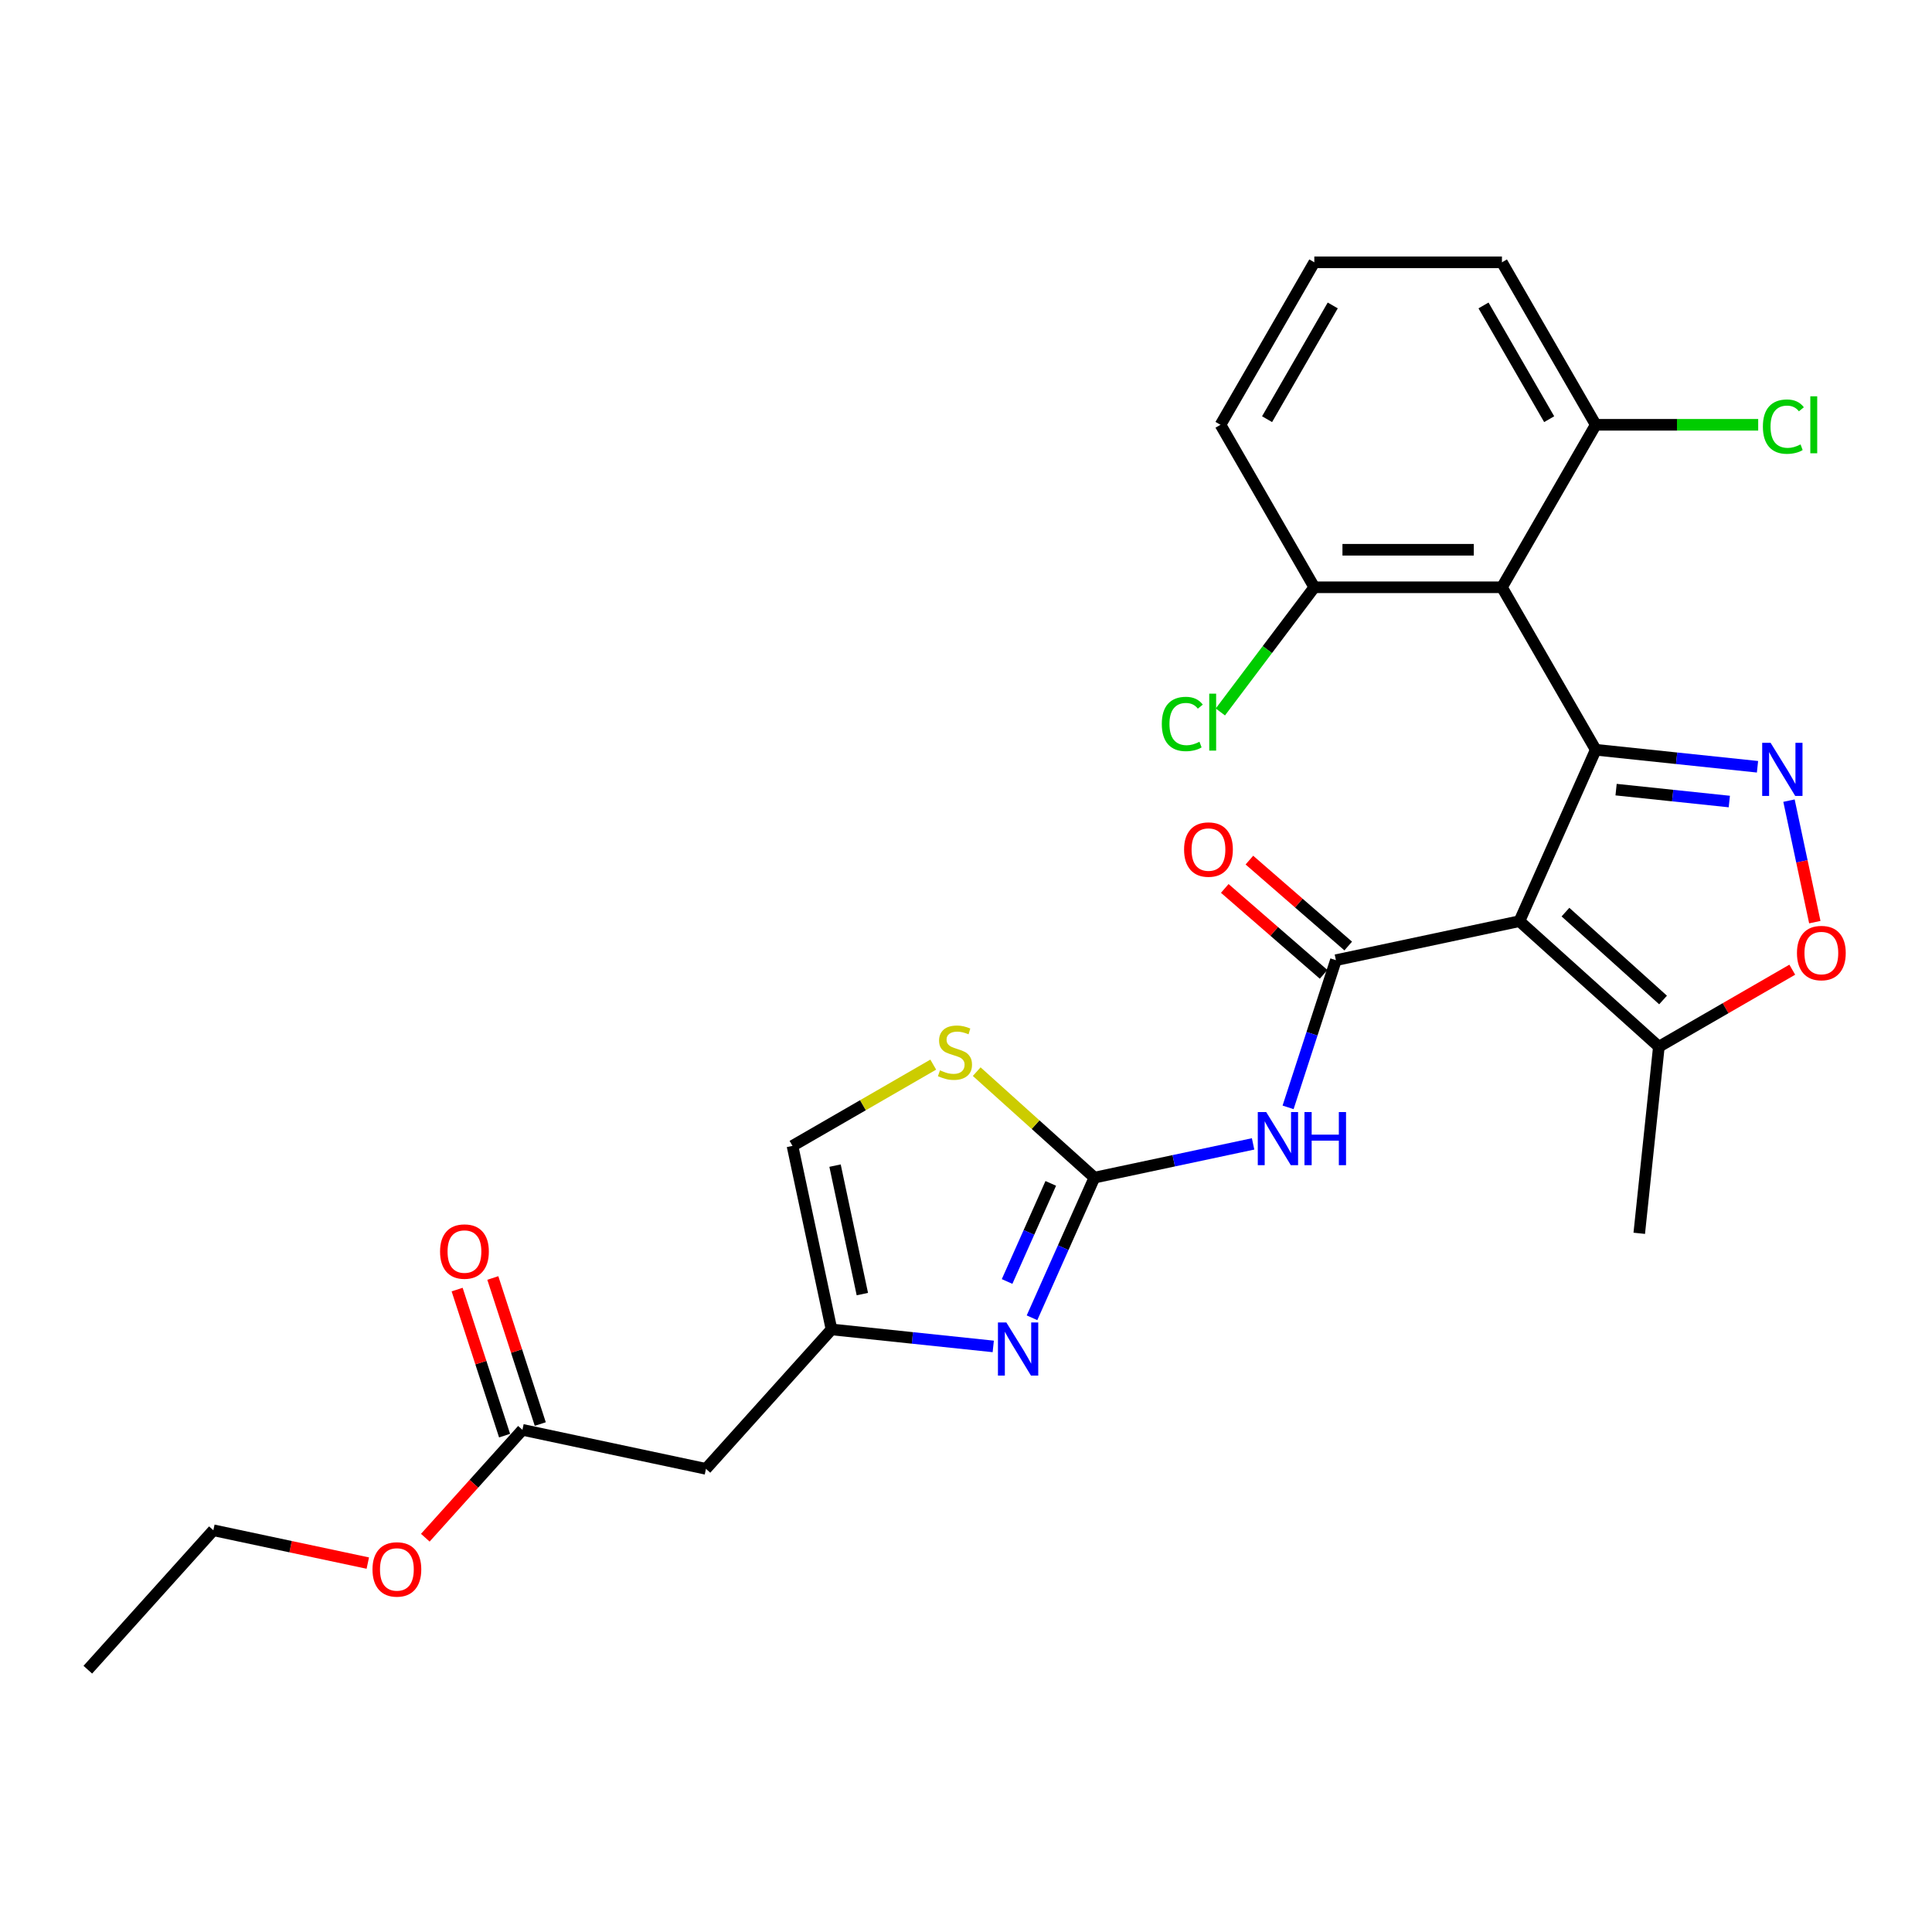 <?xml version='1.0' encoding='iso-8859-1'?>
<svg version='1.1' baseProfile='full'
              xmlns='http://www.w3.org/2000/svg'
                      xmlns:rdkit='http://www.rdkit.org/xml'
                      xmlns:xlink='http://www.w3.org/1999/xlink'
                  xml:space='preserve'
width='1000px' height='1000px' viewBox='0 0 1000 1000'>
<!-- END OF HEADER -->
<rect style='opacity:1.0;fill:#FFFFFF;stroke:none' width='1000' height='1000' x='0' y='0'> </rect>
<path class='bond-0' d='M 825.957,388.078 L 786.457,476.795' style='fill:none;fill-rule:evenodd;stroke:#000000;stroke-width:6px;stroke-linecap:butt;stroke-linejoin:miter;stroke-opacity:1' />
<path class='bond-2' d='M 825.957,388.078 L 867.818,392.477' style='fill:none;fill-rule:evenodd;stroke:#000000;stroke-width:6px;stroke-linecap:butt;stroke-linejoin:miter;stroke-opacity:1' />
<path class='bond-2' d='M 867.818,392.477 L 909.68,396.877' style='fill:none;fill-rule:evenodd;stroke:#0000FF;stroke-width:6px;stroke-linecap:butt;stroke-linejoin:miter;stroke-opacity:1' />
<path class='bond-2' d='M 836.485,408.714 L 865.788,411.794' style='fill:none;fill-rule:evenodd;stroke:#000000;stroke-width:6px;stroke-linecap:butt;stroke-linejoin:miter;stroke-opacity:1' />
<path class='bond-2' d='M 865.788,411.794 L 895.092,414.874' style='fill:none;fill-rule:evenodd;stroke:#0000FF;stroke-width:6px;stroke-linecap:butt;stroke-linejoin:miter;stroke-opacity:1' />
<path class='bond-4' d='M 825.957,388.078 L 777.4,303.975' style='fill:none;fill-rule:evenodd;stroke:#000000;stroke-width:6px;stroke-linecap:butt;stroke-linejoin:miter;stroke-opacity:1' />
<path class='bond-1' d='M 786.457,476.795 L 691.465,496.986' style='fill:none;fill-rule:evenodd;stroke:#000000;stroke-width:6px;stroke-linecap:butt;stroke-linejoin:miter;stroke-opacity:1' />
<path class='bond-8' d='M 786.457,476.795 L 858.626,541.777' style='fill:none;fill-rule:evenodd;stroke:#000000;stroke-width:6px;stroke-linecap:butt;stroke-linejoin:miter;stroke-opacity:1' />
<path class='bond-8' d='M 810.279,472.109 L 860.797,517.596' style='fill:none;fill-rule:evenodd;stroke:#000000;stroke-width:6px;stroke-linecap:butt;stroke-linejoin:miter;stroke-opacity:1' />
<path class='bond-5' d='M 691.465,496.986 L 679.089,535.077' style='fill:none;fill-rule:evenodd;stroke:#000000;stroke-width:6px;stroke-linecap:butt;stroke-linejoin:miter;stroke-opacity:1' />
<path class='bond-5' d='M 679.089,535.077 L 666.712,573.168' style='fill:none;fill-rule:evenodd;stroke:#0000FF;stroke-width:6px;stroke-linecap:butt;stroke-linejoin:miter;stroke-opacity:1' />
<path class='bond-16' d='M 697.836,489.657 L 672.259,467.424' style='fill:none;fill-rule:evenodd;stroke:#000000;stroke-width:6px;stroke-linecap:butt;stroke-linejoin:miter;stroke-opacity:1' />
<path class='bond-16' d='M 672.259,467.424 L 646.681,445.191' style='fill:none;fill-rule:evenodd;stroke:#FF0000;stroke-width:6px;stroke-linecap:butt;stroke-linejoin:miter;stroke-opacity:1' />
<path class='bond-16' d='M 685.094,504.316 L 659.517,482.083' style='fill:none;fill-rule:evenodd;stroke:#000000;stroke-width:6px;stroke-linecap:butt;stroke-linejoin:miter;stroke-opacity:1' />
<path class='bond-16' d='M 659.517,482.083 L 633.939,459.85' style='fill:none;fill-rule:evenodd;stroke:#FF0000;stroke-width:6px;stroke-linecap:butt;stroke-linejoin:miter;stroke-opacity:1' />
<path class='bond-7' d='M 925.977,414.408 L 932.661,445.854' style='fill:none;fill-rule:evenodd;stroke:#0000FF;stroke-width:6px;stroke-linecap:butt;stroke-linejoin:miter;stroke-opacity:1' />
<path class='bond-7' d='M 932.661,445.854 L 939.345,477.299' style='fill:none;fill-rule:evenodd;stroke:#FF0000;stroke-width:6px;stroke-linecap:butt;stroke-linejoin:miter;stroke-opacity:1' />
<path class='bond-3' d='M 566.464,609.538 L 607.531,600.809' style='fill:none;fill-rule:evenodd;stroke:#000000;stroke-width:6px;stroke-linecap:butt;stroke-linejoin:miter;stroke-opacity:1' />
<path class='bond-3' d='M 607.531,600.809 L 648.598,592.08' style='fill:none;fill-rule:evenodd;stroke:#0000FF;stroke-width:6px;stroke-linecap:butt;stroke-linejoin:miter;stroke-opacity:1' />
<path class='bond-6' d='M 566.464,609.538 L 550.316,645.807' style='fill:none;fill-rule:evenodd;stroke:#000000;stroke-width:6px;stroke-linecap:butt;stroke-linejoin:miter;stroke-opacity:1' />
<path class='bond-6' d='M 550.316,645.807 L 534.168,682.077' style='fill:none;fill-rule:evenodd;stroke:#0000FF;stroke-width:6px;stroke-linecap:butt;stroke-linejoin:miter;stroke-opacity:1' />
<path class='bond-6' d='M 543.876,612.519 L 532.572,637.907' style='fill:none;fill-rule:evenodd;stroke:#000000;stroke-width:6px;stroke-linecap:butt;stroke-linejoin:miter;stroke-opacity:1' />
<path class='bond-6' d='M 532.572,637.907 L 521.269,663.296' style='fill:none;fill-rule:evenodd;stroke:#0000FF;stroke-width:6px;stroke-linecap:butt;stroke-linejoin:miter;stroke-opacity:1' />
<path class='bond-10' d='M 566.464,609.538 L 536.002,582.11' style='fill:none;fill-rule:evenodd;stroke:#000000;stroke-width:6px;stroke-linecap:butt;stroke-linejoin:miter;stroke-opacity:1' />
<path class='bond-10' d='M 536.002,582.11 L 505.54,554.682' style='fill:none;fill-rule:evenodd;stroke:#CCCC00;stroke-width:6px;stroke-linecap:butt;stroke-linejoin:miter;stroke-opacity:1' />
<path class='bond-14' d='M 777.4,303.975 L 680.286,303.975' style='fill:none;fill-rule:evenodd;stroke:#000000;stroke-width:6px;stroke-linecap:butt;stroke-linejoin:miter;stroke-opacity:1' />
<path class='bond-14' d='M 762.833,284.552 L 694.853,284.552' style='fill:none;fill-rule:evenodd;stroke:#000000;stroke-width:6px;stroke-linecap:butt;stroke-linejoin:miter;stroke-opacity:1' />
<path class='bond-15' d='M 777.4,303.975 L 825.957,219.872' style='fill:none;fill-rule:evenodd;stroke:#000000;stroke-width:6px;stroke-linecap:butt;stroke-linejoin:miter;stroke-opacity:1' />
<path class='bond-9' d='M 514.107,696.904 L 472.245,692.505' style='fill:none;fill-rule:evenodd;stroke:#0000FF;stroke-width:6px;stroke-linecap:butt;stroke-linejoin:miter;stroke-opacity:1' />
<path class='bond-9' d='M 472.245,692.505 L 430.383,688.105' style='fill:none;fill-rule:evenodd;stroke:#000000;stroke-width:6px;stroke-linecap:butt;stroke-linejoin:miter;stroke-opacity:1' />
<path class='bond-27' d='M 927.677,501.911 L 893.151,521.844' style='fill:none;fill-rule:evenodd;stroke:#FF0000;stroke-width:6px;stroke-linecap:butt;stroke-linejoin:miter;stroke-opacity:1' />
<path class='bond-27' d='M 893.151,521.844 L 858.626,541.777' style='fill:none;fill-rule:evenodd;stroke:#000000;stroke-width:6px;stroke-linecap:butt;stroke-linejoin:miter;stroke-opacity:1' />
<path class='bond-21' d='M 858.626,541.777 L 848.475,638.359' style='fill:none;fill-rule:evenodd;stroke:#000000;stroke-width:6px;stroke-linecap:butt;stroke-linejoin:miter;stroke-opacity:1' />
<path class='bond-11' d='M 430.383,688.105 L 365.401,760.274' style='fill:none;fill-rule:evenodd;stroke:#000000;stroke-width:6px;stroke-linecap:butt;stroke-linejoin:miter;stroke-opacity:1' />
<path class='bond-29' d='M 430.383,688.105 L 410.192,593.113' style='fill:none;fill-rule:evenodd;stroke:#000000;stroke-width:6px;stroke-linecap:butt;stroke-linejoin:miter;stroke-opacity:1' />
<path class='bond-29' d='M 446.352,669.818 L 432.219,603.324' style='fill:none;fill-rule:evenodd;stroke:#000000;stroke-width:6px;stroke-linecap:butt;stroke-linejoin:miter;stroke-opacity:1' />
<path class='bond-12' d='M 483.049,551.049 L 446.62,572.081' style='fill:none;fill-rule:evenodd;stroke:#CCCC00;stroke-width:6px;stroke-linecap:butt;stroke-linejoin:miter;stroke-opacity:1' />
<path class='bond-12' d='M 446.62,572.081 L 410.192,593.113' style='fill:none;fill-rule:evenodd;stroke:#000000;stroke-width:6px;stroke-linecap:butt;stroke-linejoin:miter;stroke-opacity:1' />
<path class='bond-13' d='M 365.401,760.274 L 270.409,740.083' style='fill:none;fill-rule:evenodd;stroke:#000000;stroke-width:6px;stroke-linecap:butt;stroke-linejoin:miter;stroke-opacity:1' />
<path class='bond-17' d='M 279.646,737.082 L 267.364,699.283' style='fill:none;fill-rule:evenodd;stroke:#000000;stroke-width:6px;stroke-linecap:butt;stroke-linejoin:miter;stroke-opacity:1' />
<path class='bond-17' d='M 267.364,699.283 L 255.082,661.483' style='fill:none;fill-rule:evenodd;stroke:#FF0000;stroke-width:6px;stroke-linecap:butt;stroke-linejoin:miter;stroke-opacity:1' />
<path class='bond-17' d='M 261.173,743.084 L 248.892,705.285' style='fill:none;fill-rule:evenodd;stroke:#000000;stroke-width:6px;stroke-linecap:butt;stroke-linejoin:miter;stroke-opacity:1' />
<path class='bond-17' d='M 248.892,705.285 L 236.61,667.485' style='fill:none;fill-rule:evenodd;stroke:#FF0000;stroke-width:6px;stroke-linecap:butt;stroke-linejoin:miter;stroke-opacity:1' />
<path class='bond-20' d='M 270.409,740.083 L 245.272,768.001' style='fill:none;fill-rule:evenodd;stroke:#000000;stroke-width:6px;stroke-linecap:butt;stroke-linejoin:miter;stroke-opacity:1' />
<path class='bond-20' d='M 245.272,768.001 L 220.135,795.918' style='fill:none;fill-rule:evenodd;stroke:#FF0000;stroke-width:6px;stroke-linecap:butt;stroke-linejoin:miter;stroke-opacity:1' />
<path class='bond-18' d='M 680.286,303.975 L 655.971,336.24' style='fill:none;fill-rule:evenodd;stroke:#000000;stroke-width:6px;stroke-linecap:butt;stroke-linejoin:miter;stroke-opacity:1' />
<path class='bond-18' d='M 655.971,336.24 L 631.656,368.505' style='fill:none;fill-rule:evenodd;stroke:#00CC00;stroke-width:6px;stroke-linecap:butt;stroke-linejoin:miter;stroke-opacity:1' />
<path class='bond-24' d='M 680.286,303.975 L 631.729,219.872' style='fill:none;fill-rule:evenodd;stroke:#000000;stroke-width:6px;stroke-linecap:butt;stroke-linejoin:miter;stroke-opacity:1' />
<path class='bond-19' d='M 825.957,219.872 L 867.997,219.872' style='fill:none;fill-rule:evenodd;stroke:#000000;stroke-width:6px;stroke-linecap:butt;stroke-linejoin:miter;stroke-opacity:1' />
<path class='bond-19' d='M 867.997,219.872 L 910.038,219.872' style='fill:none;fill-rule:evenodd;stroke:#00CC00;stroke-width:6px;stroke-linecap:butt;stroke-linejoin:miter;stroke-opacity:1' />
<path class='bond-23' d='M 825.957,219.872 L 777.4,135.769' style='fill:none;fill-rule:evenodd;stroke:#000000;stroke-width:6px;stroke-linecap:butt;stroke-linejoin:miter;stroke-opacity:1' />
<path class='bond-23' d='M 801.852,216.968 L 767.863,158.096' style='fill:none;fill-rule:evenodd;stroke:#000000;stroke-width:6px;stroke-linecap:butt;stroke-linejoin:miter;stroke-opacity:1' />
<path class='bond-25' d='M 190.375,809.053 L 150.406,800.557' style='fill:none;fill-rule:evenodd;stroke:#FF0000;stroke-width:6px;stroke-linecap:butt;stroke-linejoin:miter;stroke-opacity:1' />
<path class='bond-25' d='M 150.406,800.557 L 110.436,792.062' style='fill:none;fill-rule:evenodd;stroke:#000000;stroke-width:6px;stroke-linecap:butt;stroke-linejoin:miter;stroke-opacity:1' />
<path class='bond-22' d='M 680.286,135.769 L 777.4,135.769' style='fill:none;fill-rule:evenodd;stroke:#000000;stroke-width:6px;stroke-linecap:butt;stroke-linejoin:miter;stroke-opacity:1' />
<path class='bond-28' d='M 680.286,135.769 L 631.729,219.872' style='fill:none;fill-rule:evenodd;stroke:#000000;stroke-width:6px;stroke-linecap:butt;stroke-linejoin:miter;stroke-opacity:1' />
<path class='bond-28' d='M 689.823,158.096 L 655.833,216.968' style='fill:none;fill-rule:evenodd;stroke:#000000;stroke-width:6px;stroke-linecap:butt;stroke-linejoin:miter;stroke-opacity:1' />
<path class='bond-26' d='M 110.436,792.062 L 45.455,864.231' style='fill:none;fill-rule:evenodd;stroke:#000000;stroke-width:6px;stroke-linecap:butt;stroke-linejoin:miter;stroke-opacity:1' />
<path  class='atom-3' d='M 916.459 384.477
L 925.471 399.045
Q 926.364 400.482, 927.802 403.084
Q 929.239 405.687, 929.317 405.842
L 929.317 384.477
L 932.968 384.477
L 932.968 411.98
L 929.2 411.98
L 919.528 396.053
Q 918.401 394.189, 917.197 392.052
Q 916.032 389.916, 915.682 389.255
L 915.682 411.98
L 912.108 411.98
L 912.108 384.477
L 916.459 384.477
' fill='#0000FF'/>
<path  class='atom-6' d='M 655.376 575.596
L 664.388 590.163
Q 665.282 591.6, 666.719 594.203
Q 668.156 596.805, 668.234 596.961
L 668.234 575.596
L 671.886 575.596
L 671.886 603.098
L 668.118 603.098
L 658.445 587.172
Q 657.319 585.307, 656.114 583.171
Q 654.949 581.034, 654.599 580.374
L 654.599 603.098
L 651.026 603.098
L 651.026 575.596
L 655.376 575.596
' fill='#0000FF'/>
<path  class='atom-6' d='M 675.187 575.596
L 678.917 575.596
L 678.917 587.288
L 692.979 587.288
L 692.979 575.596
L 696.708 575.596
L 696.708 603.098
L 692.979 603.098
L 692.979 590.396
L 678.917 590.396
L 678.917 603.098
L 675.187 603.098
L 675.187 575.596
' fill='#0000FF'/>
<path  class='atom-7' d='M 520.885 684.505
L 529.897 699.072
Q 530.791 700.509, 532.228 703.111
Q 533.665 705.714, 533.743 705.87
L 533.743 684.505
L 537.394 684.505
L 537.394 712.007
L 533.626 712.007
L 523.954 696.08
Q 522.827 694.216, 521.623 692.079
Q 520.458 689.943, 520.108 689.283
L 520.108 712.007
L 516.534 712.007
L 516.534 684.505
L 520.885 684.505
' fill='#0000FF'/>
<path  class='atom-8' d='M 930.104 493.298
Q 930.104 486.694, 933.367 483.004
Q 936.631 479.314, 942.729 479.314
Q 948.828 479.314, 952.091 483.004
Q 955.354 486.694, 955.354 493.298
Q 955.354 499.979, 952.052 503.786
Q 948.75 507.554, 942.729 507.554
Q 936.669 507.554, 933.367 503.786
Q 930.104 500.018, 930.104 493.298
M 942.729 504.447
Q 946.925 504.447, 949.178 501.65
Q 951.469 498.814, 951.469 493.298
Q 951.469 487.898, 949.178 485.179
Q 946.925 482.421, 942.729 482.421
Q 938.534 482.421, 936.242 485.14
Q 933.989 487.86, 933.989 493.298
Q 933.989 498.853, 936.242 501.65
Q 938.534 504.447, 942.729 504.447
' fill='#FF0000'/>
<path  class='atom-11' d='M 486.525 553.996
Q 486.836 554.112, 488.118 554.656
Q 489.4 555.2, 490.798 555.55
Q 492.236 555.86, 493.634 555.86
Q 496.237 555.86, 497.752 554.617
Q 499.267 553.335, 499.267 551.121
Q 499.267 549.606, 498.49 548.674
Q 497.752 547.742, 496.586 547.237
Q 495.421 546.732, 493.479 546.149
Q 491.032 545.411, 489.555 544.712
Q 488.118 544.013, 487.069 542.536
Q 486.059 541.06, 486.059 538.574
Q 486.059 535.117, 488.39 532.98
Q 490.76 530.844, 495.421 530.844
Q 498.606 530.844, 502.219 532.359
L 501.326 535.35
Q 498.024 533.99, 495.538 533.99
Q 492.857 533.99, 491.381 535.117
Q 489.905 536.205, 489.944 538.108
Q 489.944 539.584, 490.682 540.478
Q 491.459 541.371, 492.546 541.876
Q 493.673 542.381, 495.538 542.964
Q 498.024 543.741, 499.5 544.517
Q 500.976 545.294, 502.025 546.887
Q 503.112 548.441, 503.112 551.121
Q 503.112 554.928, 500.549 556.987
Q 498.024 559.007, 493.79 559.007
Q 491.342 559.007, 489.478 558.463
Q 487.652 557.958, 485.477 557.065
L 486.525 553.996
' fill='#CCCC00'/>
<path  class='atom-17' d='M 612.876 439.725
Q 612.876 433.121, 616.139 429.431
Q 619.402 425.74, 625.5 425.74
Q 631.599 425.74, 634.862 429.431
Q 638.125 433.121, 638.125 439.725
Q 638.125 446.406, 634.823 450.213
Q 631.521 453.981, 625.5 453.981
Q 619.441 453.981, 616.139 450.213
Q 612.876 446.445, 612.876 439.725
M 625.5 450.873
Q 629.696 450.873, 631.949 448.077
Q 634.241 445.241, 634.241 439.725
Q 634.241 434.325, 631.949 431.606
Q 629.696 428.848, 625.5 428.848
Q 621.305 428.848, 619.013 431.567
Q 616.76 434.286, 616.76 439.725
Q 616.76 445.28, 619.013 448.077
Q 621.305 450.873, 625.5 450.873
' fill='#FF0000'/>
<path  class='atom-18' d='M 227.775 647.8
Q 227.775 641.197, 231.038 637.506
Q 234.301 633.816, 240.4 633.816
Q 246.498 633.816, 249.761 637.506
Q 253.024 641.197, 253.024 647.8
Q 253.024 654.482, 249.723 658.289
Q 246.421 662.057, 240.4 662.057
Q 234.34 662.057, 231.038 658.289
Q 227.775 654.52, 227.775 647.8
M 240.4 658.949
Q 244.595 658.949, 246.848 656.152
Q 249.14 653.316, 249.14 647.8
Q 249.14 642.401, 246.848 639.682
Q 244.595 636.924, 240.4 636.924
Q 236.204 636.924, 233.913 639.643
Q 231.659 642.362, 231.659 647.8
Q 231.659 653.355, 233.913 656.152
Q 236.204 658.949, 240.4 658.949
' fill='#FF0000'/>
<path  class='atom-19' d='M 601.347 374.728
Q 601.347 367.891, 604.532 364.317
Q 607.756 360.704, 613.855 360.704
Q 619.527 360.704, 622.557 364.705
L 619.993 366.803
Q 617.779 363.89, 613.855 363.89
Q 609.699 363.89, 607.484 366.687
Q 605.309 369.445, 605.309 374.728
Q 605.309 380.166, 607.562 382.963
Q 609.854 385.76, 614.282 385.76
Q 617.312 385.76, 620.847 383.934
L 621.935 386.847
Q 620.498 387.78, 618.322 388.323
Q 616.147 388.867, 613.739 388.867
Q 607.756 388.867, 604.532 385.216
Q 601.347 381.564, 601.347 374.728
' fill='#00CC00'/>
<path  class='atom-19' d='M 625.897 359.034
L 629.471 359.034
L 629.471 388.518
L 625.897 388.518
L 625.897 359.034
' fill='#00CC00'/>
<path  class='atom-20' d='M 912.465 220.824
Q 912.465 213.987, 915.651 210.413
Q 918.875 206.8, 924.974 206.8
Q 930.645 206.8, 933.675 210.801
L 931.111 212.899
Q 928.897 209.986, 924.974 209.986
Q 920.817 209.986, 918.603 212.783
Q 916.428 215.541, 916.428 220.824
Q 916.428 226.262, 918.681 229.059
Q 920.973 231.856, 925.401 231.856
Q 928.431 231.856, 931.966 230.03
L 933.053 232.943
Q 931.616 233.876, 929.441 234.419
Q 927.265 234.963, 924.857 234.963
Q 918.875 234.963, 915.651 231.312
Q 912.465 227.66, 912.465 220.824
' fill='#00CC00'/>
<path  class='atom-20' d='M 937.016 205.13
L 940.589 205.13
L 940.589 234.614
L 937.016 234.614
L 937.016 205.13
' fill='#00CC00'/>
<path  class='atom-21' d='M 192.803 812.33
Q 192.803 805.727, 196.066 802.036
Q 199.329 798.346, 205.428 798.346
Q 211.527 798.346, 214.79 802.036
Q 218.053 805.727, 218.053 812.33
Q 218.053 819.012, 214.751 822.819
Q 211.449 826.587, 205.428 826.587
Q 199.368 826.587, 196.066 822.819
Q 192.803 819.051, 192.803 812.33
M 205.428 823.479
Q 209.623 823.479, 211.876 820.682
Q 214.168 817.846, 214.168 812.33
Q 214.168 806.931, 211.876 804.212
Q 209.623 801.454, 205.428 801.454
Q 201.232 801.454, 198.941 804.173
Q 196.688 806.892, 196.688 812.33
Q 196.688 817.885, 198.941 820.682
Q 201.232 823.479, 205.428 823.479
' fill='#FF0000'/>
</svg>
